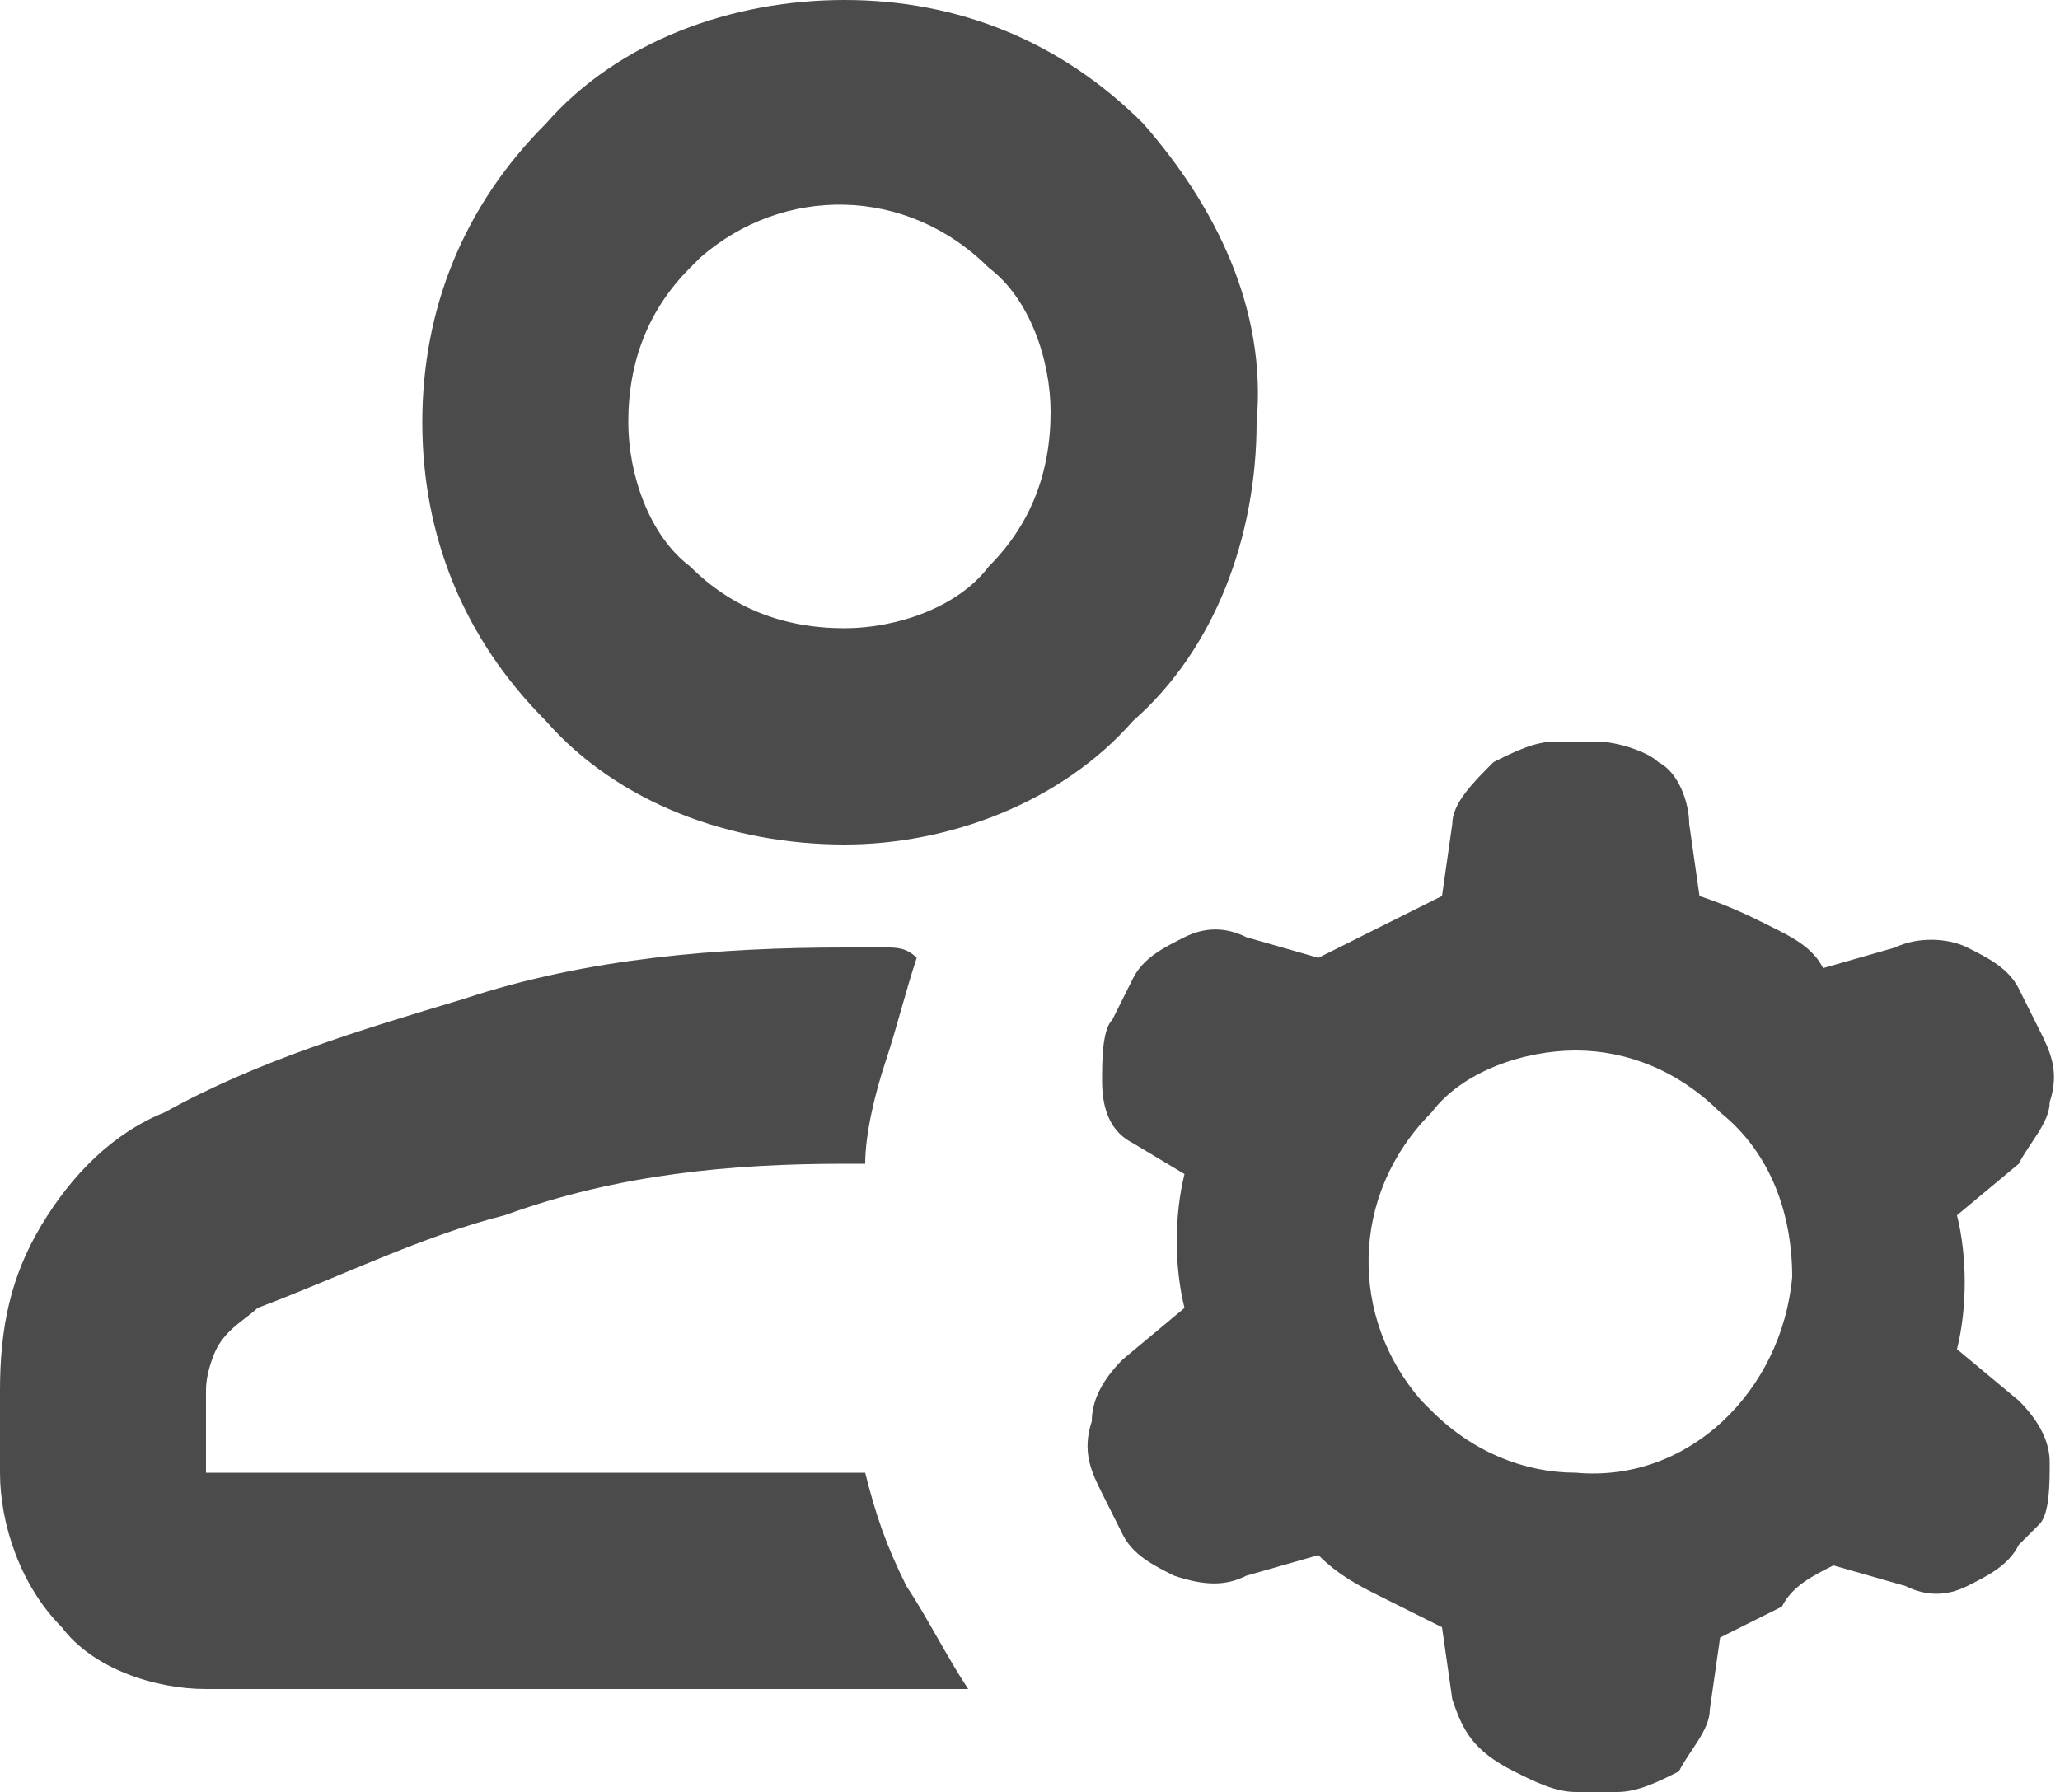 <?xml version="1.0" encoding="utf-8"?>
<!-- Generator: Adobe Illustrator 27.8.1, SVG Export Plug-In . SVG Version: 6.00 Build 0)  -->
<svg version="1.1" id="Capa_1" xmlns="http://www.w3.org/2000/svg" xmlns:xlink="http://www.w3.org/1999/xlink" x="0px" y="0px"
	 viewBox="0 0 20 17.4" style="enable-background:new 0 0 20 17.4;" xml:space="preserve">
<style type="text/css">
	.st0{fill:#4C4B4B;}
</style>
<g id="Capa_2_00000089558693845191557520000003111285833960797602_">
	<g id="Capa_1-2">
		<path class="st0" d="M8.2,8.2C7.1,8.2,6,7.8,5.3,7C4.5,6.2,4.1,5.2,4.1,4.1C4.1,3,4.5,2,5.3,1.2C6,0.4,7.1,0,8.2,0
			c1.1,0,2.1,0.4,2.9,1.2C11.8,2,12.3,3,12.2,4.1c0,1.1-0.4,2.2-1.2,2.9C10.3,7.8,9.2,8.2,8.2,8.2z M0,14.3v-0.8
			c0-0.6,0.1-1.1,0.4-1.6c0.3-0.5,0.7-0.9,1.2-1.1c0.9-0.5,1.9-0.8,2.9-1.1C5.7,9.3,7,9.2,8.2,9.2h0.4c0.1,0,0.2,0,0.3,0.1
			c-0.1,0.3-0.2,0.7-0.3,1c-0.1,0.3-0.2,0.7-0.2,1H8.2c-1.1,0-2.2,0.1-3.3,0.5c-0.8,0.2-1.6,0.6-2.4,0.9c-0.1,0.1-0.3,0.2-0.4,0.4
			C2.1,13.1,2,13.3,2,13.5v0.8h6.4c0.1,0.4,0.2,0.7,0.4,1.1c0.2,0.3,0.4,0.7,0.6,1H2c-0.5,0-1.1-0.2-1.4-0.6C0.2,15.4,0,14.8,0,14.3
			z M14.1,16.5L14,15.8l-0.6-0.3c-0.2-0.1-0.4-0.2-0.6-0.4l-0.7,0.2c-0.2,0.1-0.4,0.1-0.7,0c-0.2-0.1-0.4-0.2-0.5-0.4l-0.2-0.4
			c-0.1-0.2-0.2-0.4-0.1-0.7c0-0.2,0.1-0.4,0.3-0.6l0.6-0.5c-0.1-0.4-0.1-0.9,0-1.3L11,11.1c-0.2-0.1-0.3-0.3-0.3-0.6
			c0-0.2,0-0.5,0.1-0.6L11,9.5c0.1-0.2,0.3-0.3,0.5-0.4c0.2-0.1,0.4-0.1,0.6,0l0.7,0.2C13,9.2,13.2,9.1,13.4,9
			c0.2-0.1,0.4-0.2,0.6-0.3l0.1-0.7c0-0.2,0.2-0.4,0.4-0.6c0.2-0.1,0.4-0.2,0.6-0.2h0.4c0.2,0,0.5,0.1,0.6,0.2
			c0.2,0.1,0.3,0.4,0.3,0.6l0.1,0.7C16.8,8.8,17,8.9,17.2,9c0.2,0.1,0.4,0.2,0.5,0.4l0.7-0.2c0.2-0.1,0.5-0.1,0.7,0
			c0.2,0.1,0.4,0.2,0.5,0.4l0.2,0.4c0.1,0.2,0.2,0.4,0.1,0.7c0,0.2-0.2,0.4-0.3,0.6l-0.6,0.5c0.1,0.4,0.1,0.9,0,1.3l0.6,0.5
			c0.2,0.2,0.3,0.4,0.3,0.6c0,0.2,0,0.5-0.1,0.6L19.6,15c-0.1,0.2-0.3,0.3-0.5,0.4c-0.2,0.1-0.4,0.1-0.6,0l-0.7-0.2
			c-0.2,0.1-0.4,0.2-0.5,0.4l-0.6,0.3l-0.1,0.7c0,0.2-0.2,0.4-0.3,0.6c-0.2,0.1-0.4,0.2-0.6,0.2h-0.4c-0.2,0-0.4-0.1-0.6-0.2
			C14.3,17,14.2,16.8,14.1,16.5z M15.3,14.3c1.1,0.1,2-0.8,2.1-1.9c0-0.6-0.2-1.2-0.7-1.6c-0.4-0.4-0.9-0.6-1.4-0.6
			c-0.5,0-1.1,0.2-1.4,0.6c-0.8,0.8-0.8,2-0.1,2.8c0,0,0,0,0.1,0.1C14.3,14.1,14.8,14.3,15.3,14.3z M8.2,6.1c0.5,0,1.1-0.2,1.4-0.6
			c0.4-0.4,0.6-0.9,0.6-1.5c0-0.5-0.2-1.1-0.6-1.4c-0.8-0.8-2-0.8-2.8-0.1c0,0,0,0-0.1,0.1C6.3,3,6.1,3.5,6.1,4.1
			c0,0.5,0.2,1.1,0.6,1.4C7.1,5.9,7.6,6.1,8.2,6.1z"/>
	</g>
</g>
</svg>
